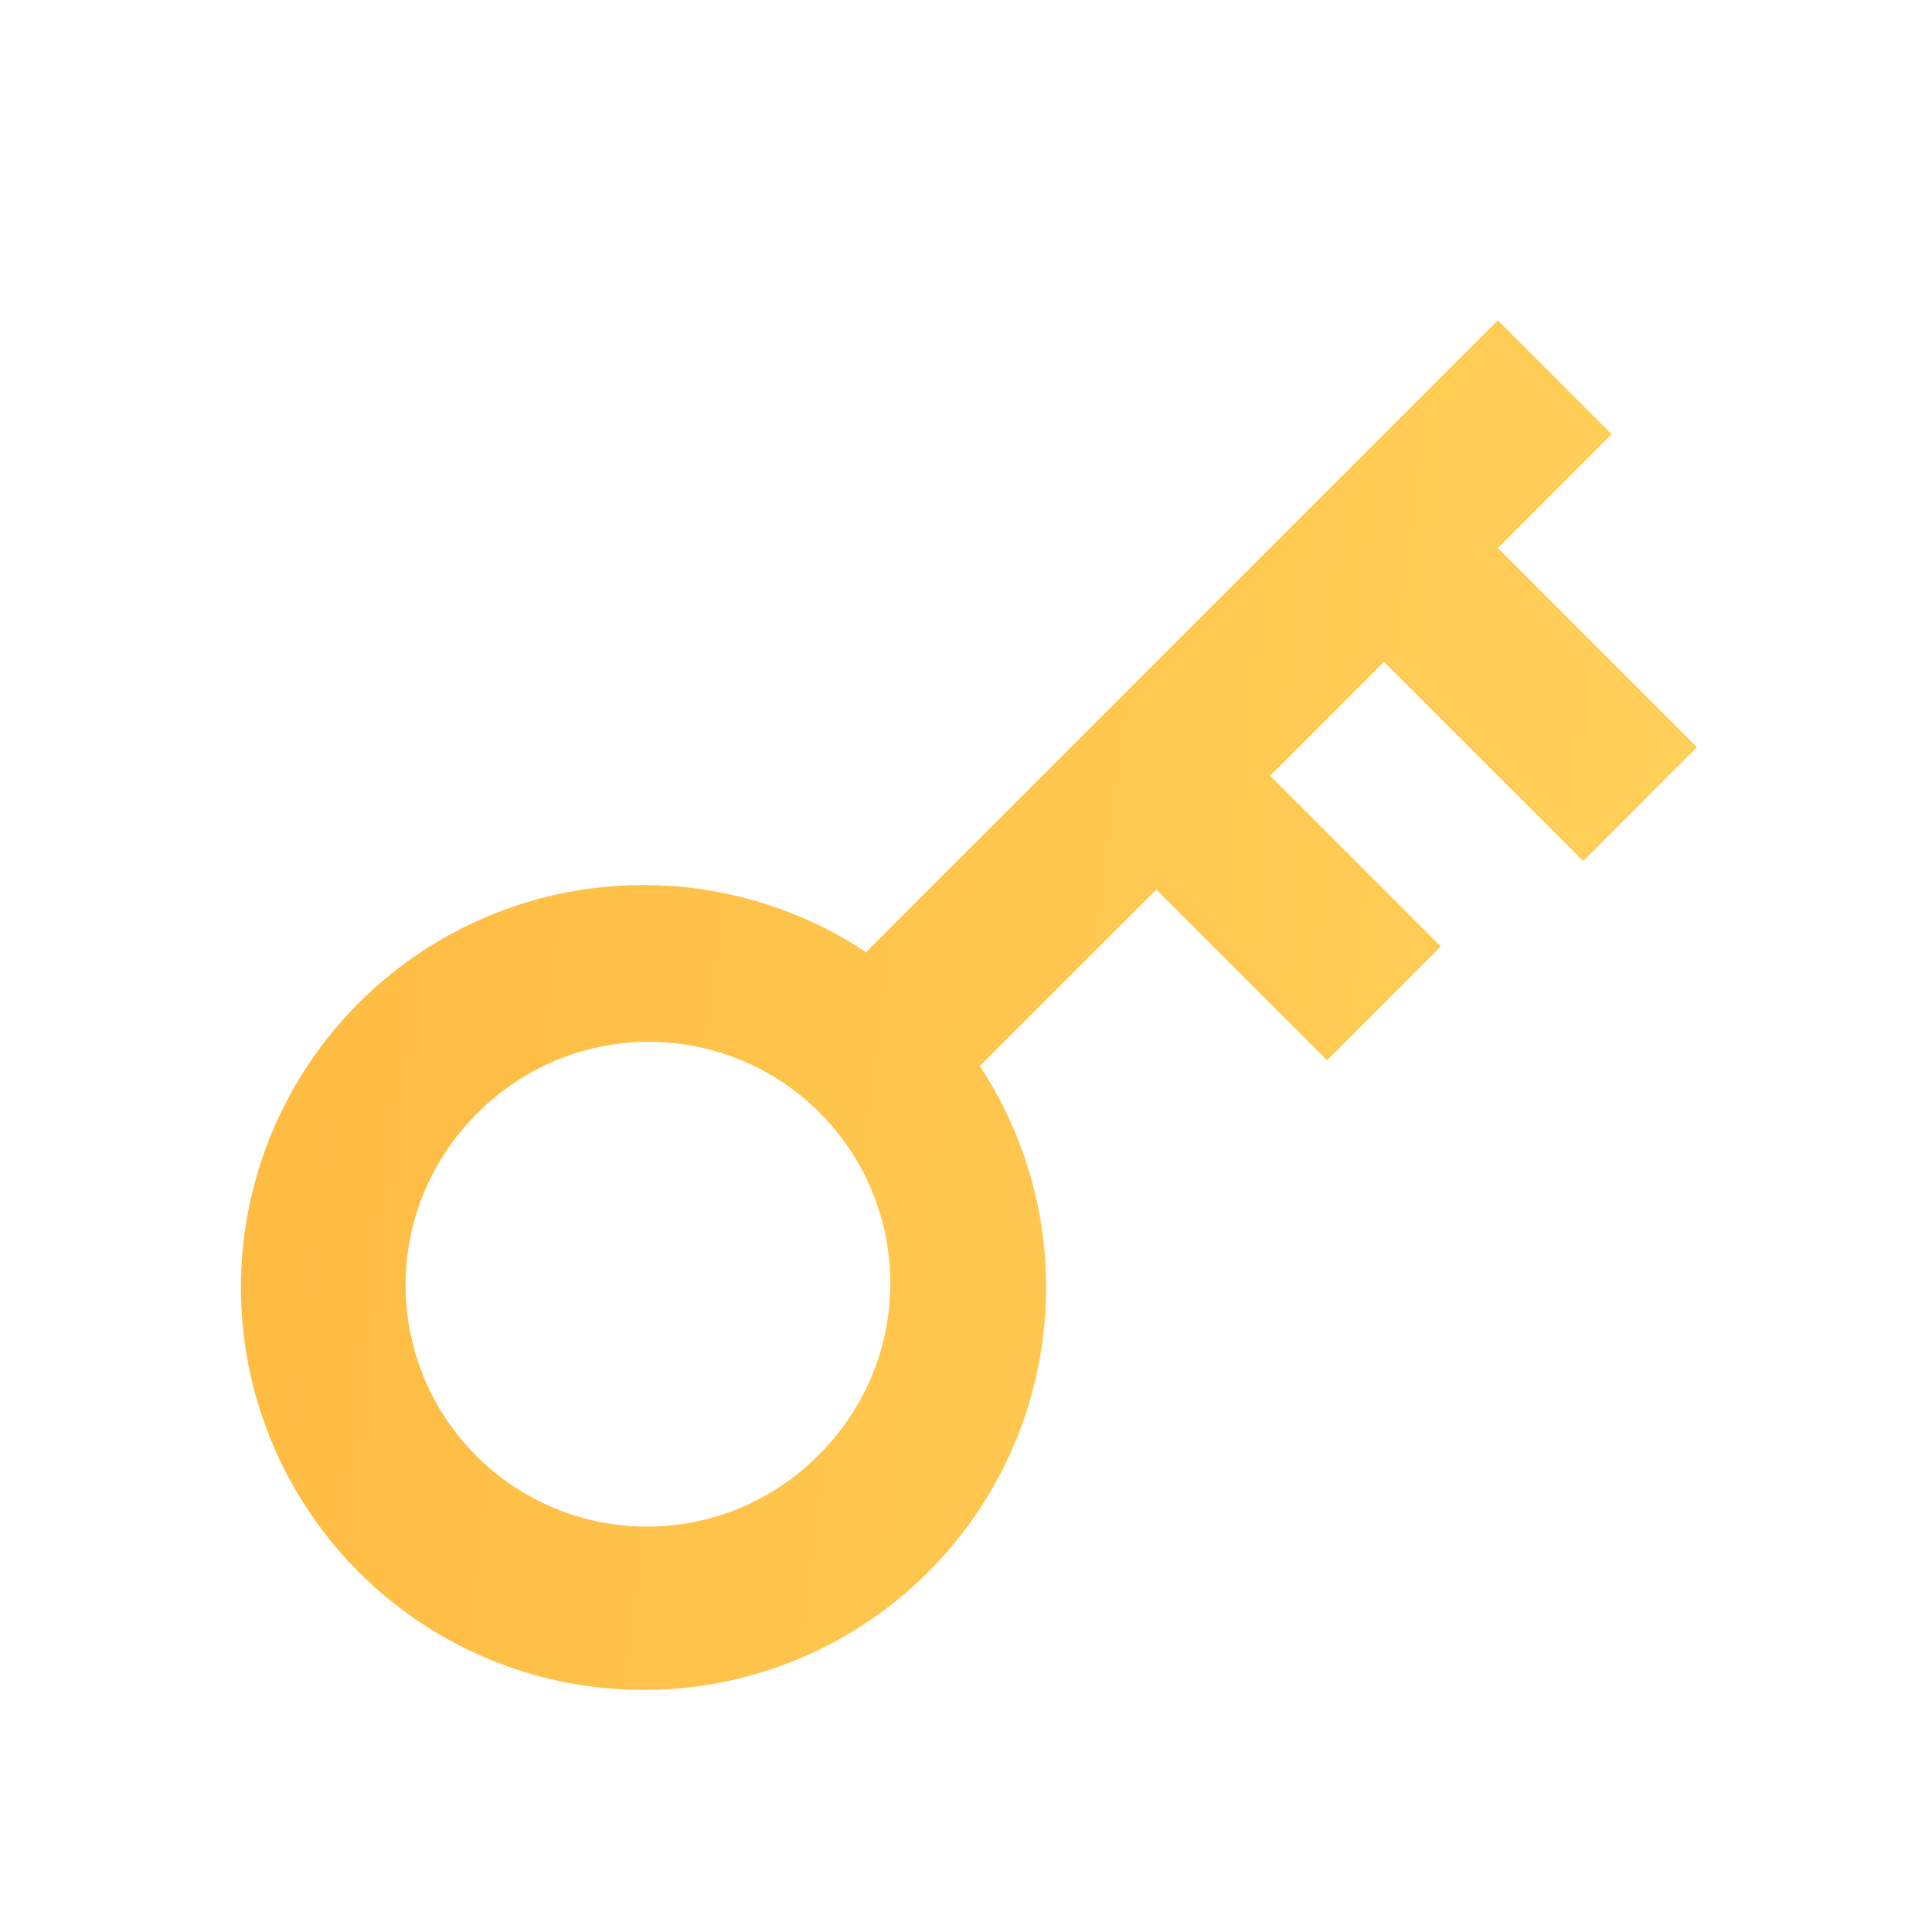<svg xmlns="http://www.w3.org/2000/svg" width="100" height="100" viewBox="0 0 100 100" fill="none"><g id="Group"><path id="Vector" d="M44.825 49.283L77.529 16.579L83.421 22.471L77.529 28.367L87.838 38.675L81.946 44.571L71.634 34.258L65.742 40.15L74.579 48.987L68.688 54.883L59.85 46.042L50.717 55.175C53.552 59.483 54.689 64.69 53.908 69.788C53.127 74.886 50.484 79.513 46.489 82.776C42.494 86.038 37.431 87.703 32.28 87.448C27.129 87.194 22.255 85.039 18.6 81.4C14.938 77.751 12.763 72.871 12.498 67.708C12.233 62.545 13.897 57.469 17.167 53.464C20.437 49.46 25.079 46.814 30.19 46.042C35.302 45.269 40.518 46.424 44.825 49.283ZM42.171 75.504C43.385 74.356 44.356 72.976 45.028 71.446C45.699 69.916 46.057 68.267 46.08 66.597C46.104 64.926 45.792 63.268 45.163 61.72C44.534 60.172 43.602 58.766 42.42 57.584C41.239 56.403 39.833 55.47 38.285 54.842C36.737 54.213 35.078 53.901 33.408 53.924C31.737 53.947 30.088 54.305 28.558 54.977C27.028 55.648 25.648 56.62 24.5 57.833C22.223 60.191 20.963 63.348 20.992 66.626C21.02 69.903 22.335 73.038 24.653 75.356C26.97 77.674 30.105 78.988 33.383 79.017C36.66 79.045 39.818 77.785 42.175 75.508L42.171 75.504Z" fill="url(#paint0_linear_184_711)"></path></g><defs><linearGradient id="paint0_linear_184_711" x1="13.596" y1="20.33" x2="94.976" y2="30.614" gradientUnits="userSpaceOnUse"><stop stop-color="#FFBA41"></stop><stop offset="1" stop-color="#FFD25B"></stop></linearGradient></defs></svg>